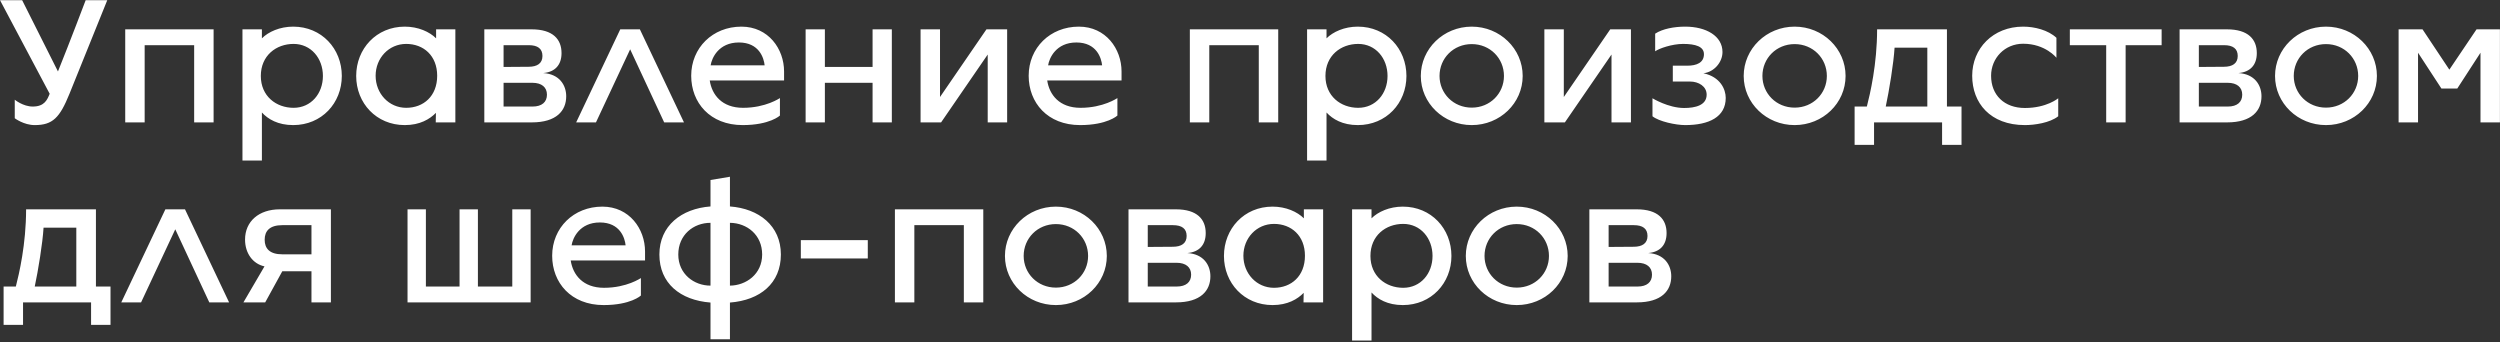 <?xml version="1.0" encoding="UTF-8"?> <svg xmlns="http://www.w3.org/2000/svg" width="1389" height="190" viewBox="0 0 1389 190" fill="none"><rect x="0" y="0" width="1389" height="190" fill="#333333" stroke="none"/><path d="M19.3 69.5C13.2 69.5 8.2 65.7 8.2 65.7V55.4C8.2 55.4 12.8 59.2 18.2 59.2C24.8 59.2 26.3 55.3 27.6 52.1L1.41561e-07 0.1H12.3L32.2 39.7C39.1 22.6 47.6 0.1 47.6 0.1H59.6L38.6 52.1C33.2 65.4 29.3 69.5 19.3 69.5ZM69.574 68V16.3H118.674V68H107.874V25.1H80.374V68H69.574ZM134.711 89.2V16.3H145.511V21.3C149.111 17.7 155.411 14.8 162.911 14.8C178.711 14.8 189.911 27.1 189.911 42.2C189.911 57.3 178.711 69.5 162.911 69.5C154.411 69.5 148.911 66.2 145.511 62.5V89.2H134.711ZM163.111 59.9C172.811 59.9 179.411 52 179.411 42.2C179.411 32.4 172.811 24.4 163.111 24.4C153.411 24.4 144.911 30.9 144.911 42.2C144.911 53.4 153.411 59.9 163.111 59.9ZM224.898 69.5C209.098 69.5 197.898 57.3 197.898 42.2C197.898 27.1 209.098 14.8 224.898 14.8C232.398 14.8 238.698 17.7 242.298 21.3V16.3H252.998V68H242.098L242.198 62.7C238.798 66.2 233.298 69.5 224.898 69.5ZM225.698 59.9C235.298 59.9 242.898 53.4 242.898 42.1C242.898 30.9 235.298 24.4 225.698 24.4C215.998 24.4 208.698 32.3 208.698 42.1C208.698 51.9 215.998 59.9 225.698 59.9ZM269.086 68V16.3H295.386C307.286 16.3 311.986 21.9 311.986 29.5C311.986 36 308.486 40 301.786 40.6C310.786 41.1 314.586 47.3 314.586 53.5C314.586 61.5 309.186 68 295.486 68H269.086ZM279.786 37.2C279.786 37.2 288.086 37.1 293.686 37.1C298.486 37.1 301.386 35.2 301.386 31.1C301.386 27 298.686 25.1 293.786 25.1H279.786V37.2ZM279.786 59.2H295.886C301.086 59.2 303.886 56.7 303.886 52.6C303.886 48.5 300.986 46 295.786 46H279.786V59.2ZM320.117 68L344.617 16.3H355.517L380.017 68H369.017L350.117 27.4L331.117 68H320.117ZM412.631 69.5C394.431 69.5 384.031 57 384.031 42.1C384.031 26.6 395.931 14.8 411.931 14.8C426.931 14.8 435.631 27.2 435.631 39.7V44.7H394.331C395.531 52.7 401.131 59.9 412.831 59.9C425.531 59.9 433.231 54.5 433.331 54.5V64.2C433.331 64.2 427.731 69.5 412.631 69.5ZM394.831 36.3H424.831C424.431 32.3 421.831 23.6 410.531 23.6C399.231 23.6 395.431 32.3 394.831 36.3ZM447.602 68V16.3H458.302V37.2H484.802V16.3H495.502V68H484.802V46H458.302V68H447.602ZM511.469 68V16.3H522.269V53.9L548.069 16.3H559.569V68H548.769V30.3L522.869 68H511.469ZM600.131 69.5C581.931 69.5 571.531 57 571.531 42.1C571.531 26.6 583.431 14.8 599.431 14.8C614.431 14.8 623.131 27.2 623.131 39.7V44.7H581.831C583.031 52.7 588.631 59.9 600.331 59.9C613.031 59.9 620.731 54.5 620.831 54.5V64.2C620.831 64.2 615.231 69.5 600.131 69.5ZM582.331 36.3H612.331C611.931 32.3 609.331 23.6 598.031 23.6C586.731 23.6 582.931 32.3 582.331 36.3ZM661.078 68V16.3H710.178V68H699.378V25.1H671.878V68H661.078ZM726.215 89.2V16.3H737.015V21.3C740.615 17.7 746.915 14.8 754.415 14.8C770.215 14.8 781.415 27.1 781.415 42.2C781.415 57.3 770.215 69.5 754.415 69.5C745.915 69.5 740.415 66.2 737.015 62.5V89.2H726.215ZM754.615 59.9C764.315 59.9 770.915 52 770.915 42.2C770.915 32.4 764.315 24.4 754.615 24.4C744.915 24.4 736.415 30.9 736.415 42.2C736.415 53.4 744.915 59.9 754.615 59.9ZM817.702 69.5C802.002 69.5 789.402 57.3 789.402 42.2C789.402 27.1 802.002 14.8 817.702 14.8C833.402 14.8 846.002 27.1 846.002 42.2C846.002 57.3 833.402 69.5 817.702 69.5ZM817.702 59.8C827.902 59.8 835.602 51.9 835.602 42.2C835.602 32.4 827.902 24.5 817.702 24.5C807.502 24.5 799.802 32.4 799.802 42.2C799.802 51.9 807.502 59.8 817.702 59.8ZM858.051 68V16.3H868.851V53.9L894.651 16.3H906.151V68H895.351V30.3L869.451 68H858.051ZM936.313 69.5C931.013 69.5 921.713 67.5 918.113 64.6V54.6C918.113 54.6 926.913 60 935.713 60C941.913 60 948.213 58.5 948.213 52.6C948.213 48 943.813 45.3 938.913 45.3H929.413V36.5H937.413C942.713 36.5 946.713 34.8 946.713 30.1C946.713 25.9 942.113 24.4 935.113 24.4C929.013 24.4 921.813 26.9 919.613 28.5V18.7C923.713 16 930.213 14.8 936.313 14.8C947.913 14.8 957.013 20 957.013 28.9C957.013 34.7 952.213 40.1 946.413 40.7C955.813 42.7 958.813 49.6 958.813 54.4C958.813 65 949.513 69.5 936.313 69.5ZM997.097 69.5C981.397 69.5 968.797 57.3 968.797 42.2C968.797 27.1 981.397 14.8 997.097 14.8C1012.8 14.8 1025.4 27.1 1025.4 42.2C1025.4 57.3 1012.8 69.5 997.097 69.5ZM997.097 59.8C1007.3 59.8 1015 51.9 1015 42.2C1015 32.4 1007.3 24.5 997.097 24.5C986.897 24.5 979.197 32.4 979.197 42.2C979.197 51.9 986.897 59.8 997.097 59.8ZM1030.42 80.5V59.2H1037.22C1039.02 52.2 1042.92 35.7 1042.92 16.3H1081.72V59.2H1089.82V80.5H1079.02V68H1041.22V80.5H1030.42ZM1047.72 59.2H1070.82V26.5H1052.62C1052.12 35 1049.62 50.4 1047.72 59.2ZM1125.05 69.5C1105.75 69.5 1095.75 57.2 1095.75 42.1C1095.75 27 1107.25 14.8 1124.05 14.8C1130.45 14.8 1137.95 16.7 1142.55 21V32.1C1142.55 32.1 1136.45 24.3 1124.05 24.3C1113.85 24.3 1106.25 32.3 1106.25 42.1C1106.25 52.8 1113.55 60 1125.05 60C1137.15 60 1143.55 54.6 1143.55 54.6V64.6C1138.85 68.3 1130.35 69.5 1125.05 69.5ZM1170.2 68V25.1H1150V16.3H1201V25.1H1181V68H1170.2ZM1210.98 68V16.3H1237.28C1249.18 16.3 1253.88 21.9 1253.88 29.5C1253.88 36 1250.38 40 1243.68 40.6C1252.68 41.1 1256.48 47.3 1256.48 53.5C1256.48 61.5 1251.08 68 1237.38 68H1210.98ZM1221.68 37.2C1221.68 37.2 1229.98 37.1 1235.58 37.1C1240.38 37.1 1243.28 35.2 1243.28 31.1C1243.28 27 1240.58 25.1 1235.68 25.1H1221.68V37.2ZM1221.68 59.2H1237.78C1242.98 59.2 1245.78 56.7 1245.78 52.6C1245.78 48.5 1242.88 46 1237.68 46H1221.68V59.2ZM1292.31 69.5C1276.61 69.5 1264.01 57.3 1264.01 42.2C1264.01 27.1 1276.61 14.8 1292.31 14.8C1308.01 14.8 1320.61 27.1 1320.61 42.2C1320.61 57.3 1308.01 69.5 1292.31 69.5ZM1292.31 59.8C1302.51 59.8 1310.21 51.9 1310.21 42.2C1310.21 32.4 1302.51 24.5 1292.31 24.5C1282.11 24.5 1274.41 32.4 1274.41 42.2C1274.41 51.9 1282.11 59.8 1292.31 59.8ZM1332.66 68V16.3H1345.96L1360.86 38.7L1375.96 16.3H1388.96V68H1378.16V29.3L1365.26 49.2H1356.46L1343.46 29.3V68H1332.66ZM2 180.5V159.2H8.8C10.6 152.2 14.5 135.7 14.5 116.3H53.3V159.2H61.4V180.5H50.6V168H12.8V180.5H2ZM19.3 159.2H42.4V126.5H24.2C23.7 135 21.2 150.4 19.3 159.2ZM67.383 168L91.883 116.3H102.783L127.283 168H116.283L97.383 127.4L78.383 168H67.383ZM183.85 116.3V168H173.05V150.7H156.85L147.35 168H135.25L146.95 148C140.45 146.6 136.15 140.7 136.15 133.1C136.15 123 143.85 116.3 155.45 116.3H183.85ZM156.85 141.3H173.05V125.1H156.85C149.85 125.1 147.05 128.3 147.05 133.2C147.05 138.1 149.85 141.3 156.85 141.3ZM226.424 168V116.3H236.624V159.2H255.324V116.3H265.524V159.2H284.624V116.3H294.824V168H226.424ZM335.385 169.5C317.185 169.5 306.785 157 306.785 142.1C306.785 126.6 318.685 114.8 334.685 114.8C349.685 114.8 358.385 127.2 358.385 139.7V144.7H317.085C318.285 152.7 323.885 159.9 335.585 159.9C348.285 159.9 355.985 154.5 356.085 154.5V164.2C356.085 164.2 350.485 169.5 335.385 169.5ZM317.585 136.3H347.585C347.185 132.3 344.585 123.6 333.285 123.6C321.985 123.6 318.185 132.3 317.585 136.3ZM394.755 188.5V168.1C377.955 166.8 366.355 157.4 366.355 141.4C366.355 125.4 378.655 115.9 394.755 114.7V100L405.555 98.2V114.7C421.655 115.9 433.855 125.4 433.855 141.4C433.855 157.4 422.355 166.8 405.555 168.1V188.5H394.755ZM394.755 158.7V123.8C385.255 123.8 376.855 130.5 376.855 141.4C376.855 152.3 385.655 158.7 394.755 158.7ZM405.555 158.7C414.555 158.6 423.455 152.3 423.455 141.4C423.455 130.5 415.055 123.9 405.555 123.8V158.7ZM444.944 143.6V133.4H482.144V143.6H444.944ZM497.211 168V116.3H546.311V168H535.511V125.1H508.011V168H497.211ZM586.648 169.5C570.948 169.5 558.348 157.3 558.348 142.2C558.348 127.1 570.948 114.8 586.648 114.8C602.348 114.8 614.948 127.1 614.948 142.2C614.948 157.3 602.348 169.5 586.648 169.5ZM586.648 159.8C596.848 159.8 604.548 151.9 604.548 142.2C604.548 132.4 596.848 124.5 586.648 124.5C576.448 124.5 568.748 132.4 568.748 142.2C568.748 151.9 576.448 159.8 586.648 159.8ZM626.996 168V116.3H653.296C665.196 116.3 669.896 121.9 669.896 129.5C669.896 136 666.396 140 659.696 140.6C668.696 141.1 672.496 147.3 672.496 153.5C672.496 161.5 667.096 168 653.396 168H626.996ZM637.696 137.2C637.696 137.2 645.996 137.1 651.596 137.1C656.396 137.1 659.296 135.2 659.296 131.1C659.296 127 656.596 125.1 651.696 125.1H637.696V137.2ZM637.696 159.2H653.796C658.996 159.2 661.796 156.7 661.796 152.6C661.796 148.5 658.896 146 653.696 146H637.696V159.2ZM707.027 169.5C691.227 169.5 680.027 157.3 680.027 142.2C680.027 127.1 691.227 114.8 707.027 114.8C714.527 114.8 720.827 117.7 724.427 121.3V116.3H735.127V168H724.227L724.327 162.7C720.927 166.2 715.427 169.5 707.027 169.5ZM707.827 159.9C717.427 159.9 725.027 153.4 725.027 142.1C725.027 130.9 717.427 124.4 707.827 124.4C698.127 124.4 690.827 132.3 690.827 142.1C690.827 151.9 698.127 159.9 707.827 159.9ZM751.215 189.2V116.3H762.015V121.3C765.615 117.7 771.915 114.8 779.415 114.8C795.215 114.8 806.415 127.1 806.415 142.2C806.415 157.3 795.215 169.5 779.415 169.5C770.915 169.5 765.415 166.2 762.015 162.5V189.2H751.215ZM779.615 159.9C789.315 159.9 795.915 152 795.915 142.2C795.915 132.4 789.315 124.4 779.615 124.4C769.915 124.4 761.415 130.9 761.415 142.2C761.415 153.4 769.915 159.9 779.615 159.9ZM842.702 169.5C827.002 169.5 814.402 157.3 814.402 142.2C814.402 127.1 827.002 114.8 842.702 114.8C858.402 114.8 871.002 127.1 871.002 142.2C871.002 157.3 858.402 169.5 842.702 169.5ZM842.702 159.8C852.902 159.8 860.602 151.9 860.602 142.2C860.602 132.4 852.902 124.5 842.702 124.5C832.502 124.5 824.802 132.4 824.802 142.2C824.802 151.9 832.502 159.8 842.702 159.8ZM883.051 168V116.3H909.351C921.251 116.3 925.951 121.9 925.951 129.5C925.951 136 922.451 140 915.751 140.6C924.751 141.1 928.551 147.3 928.551 153.5C928.551 161.5 923.151 168 909.451 168H883.051ZM893.751 137.2C893.751 137.2 902.051 137.1 907.651 137.1C912.451 137.1 915.351 135.2 915.351 131.1C915.351 127 912.651 125.1 907.751 125.1H893.751V137.2ZM893.751 159.2H909.851C915.051 159.2 917.851 156.7 917.851 152.6C917.851 148.5 914.951 146 909.751 146H893.751V159.2Z" fill="white"></path></svg> 
